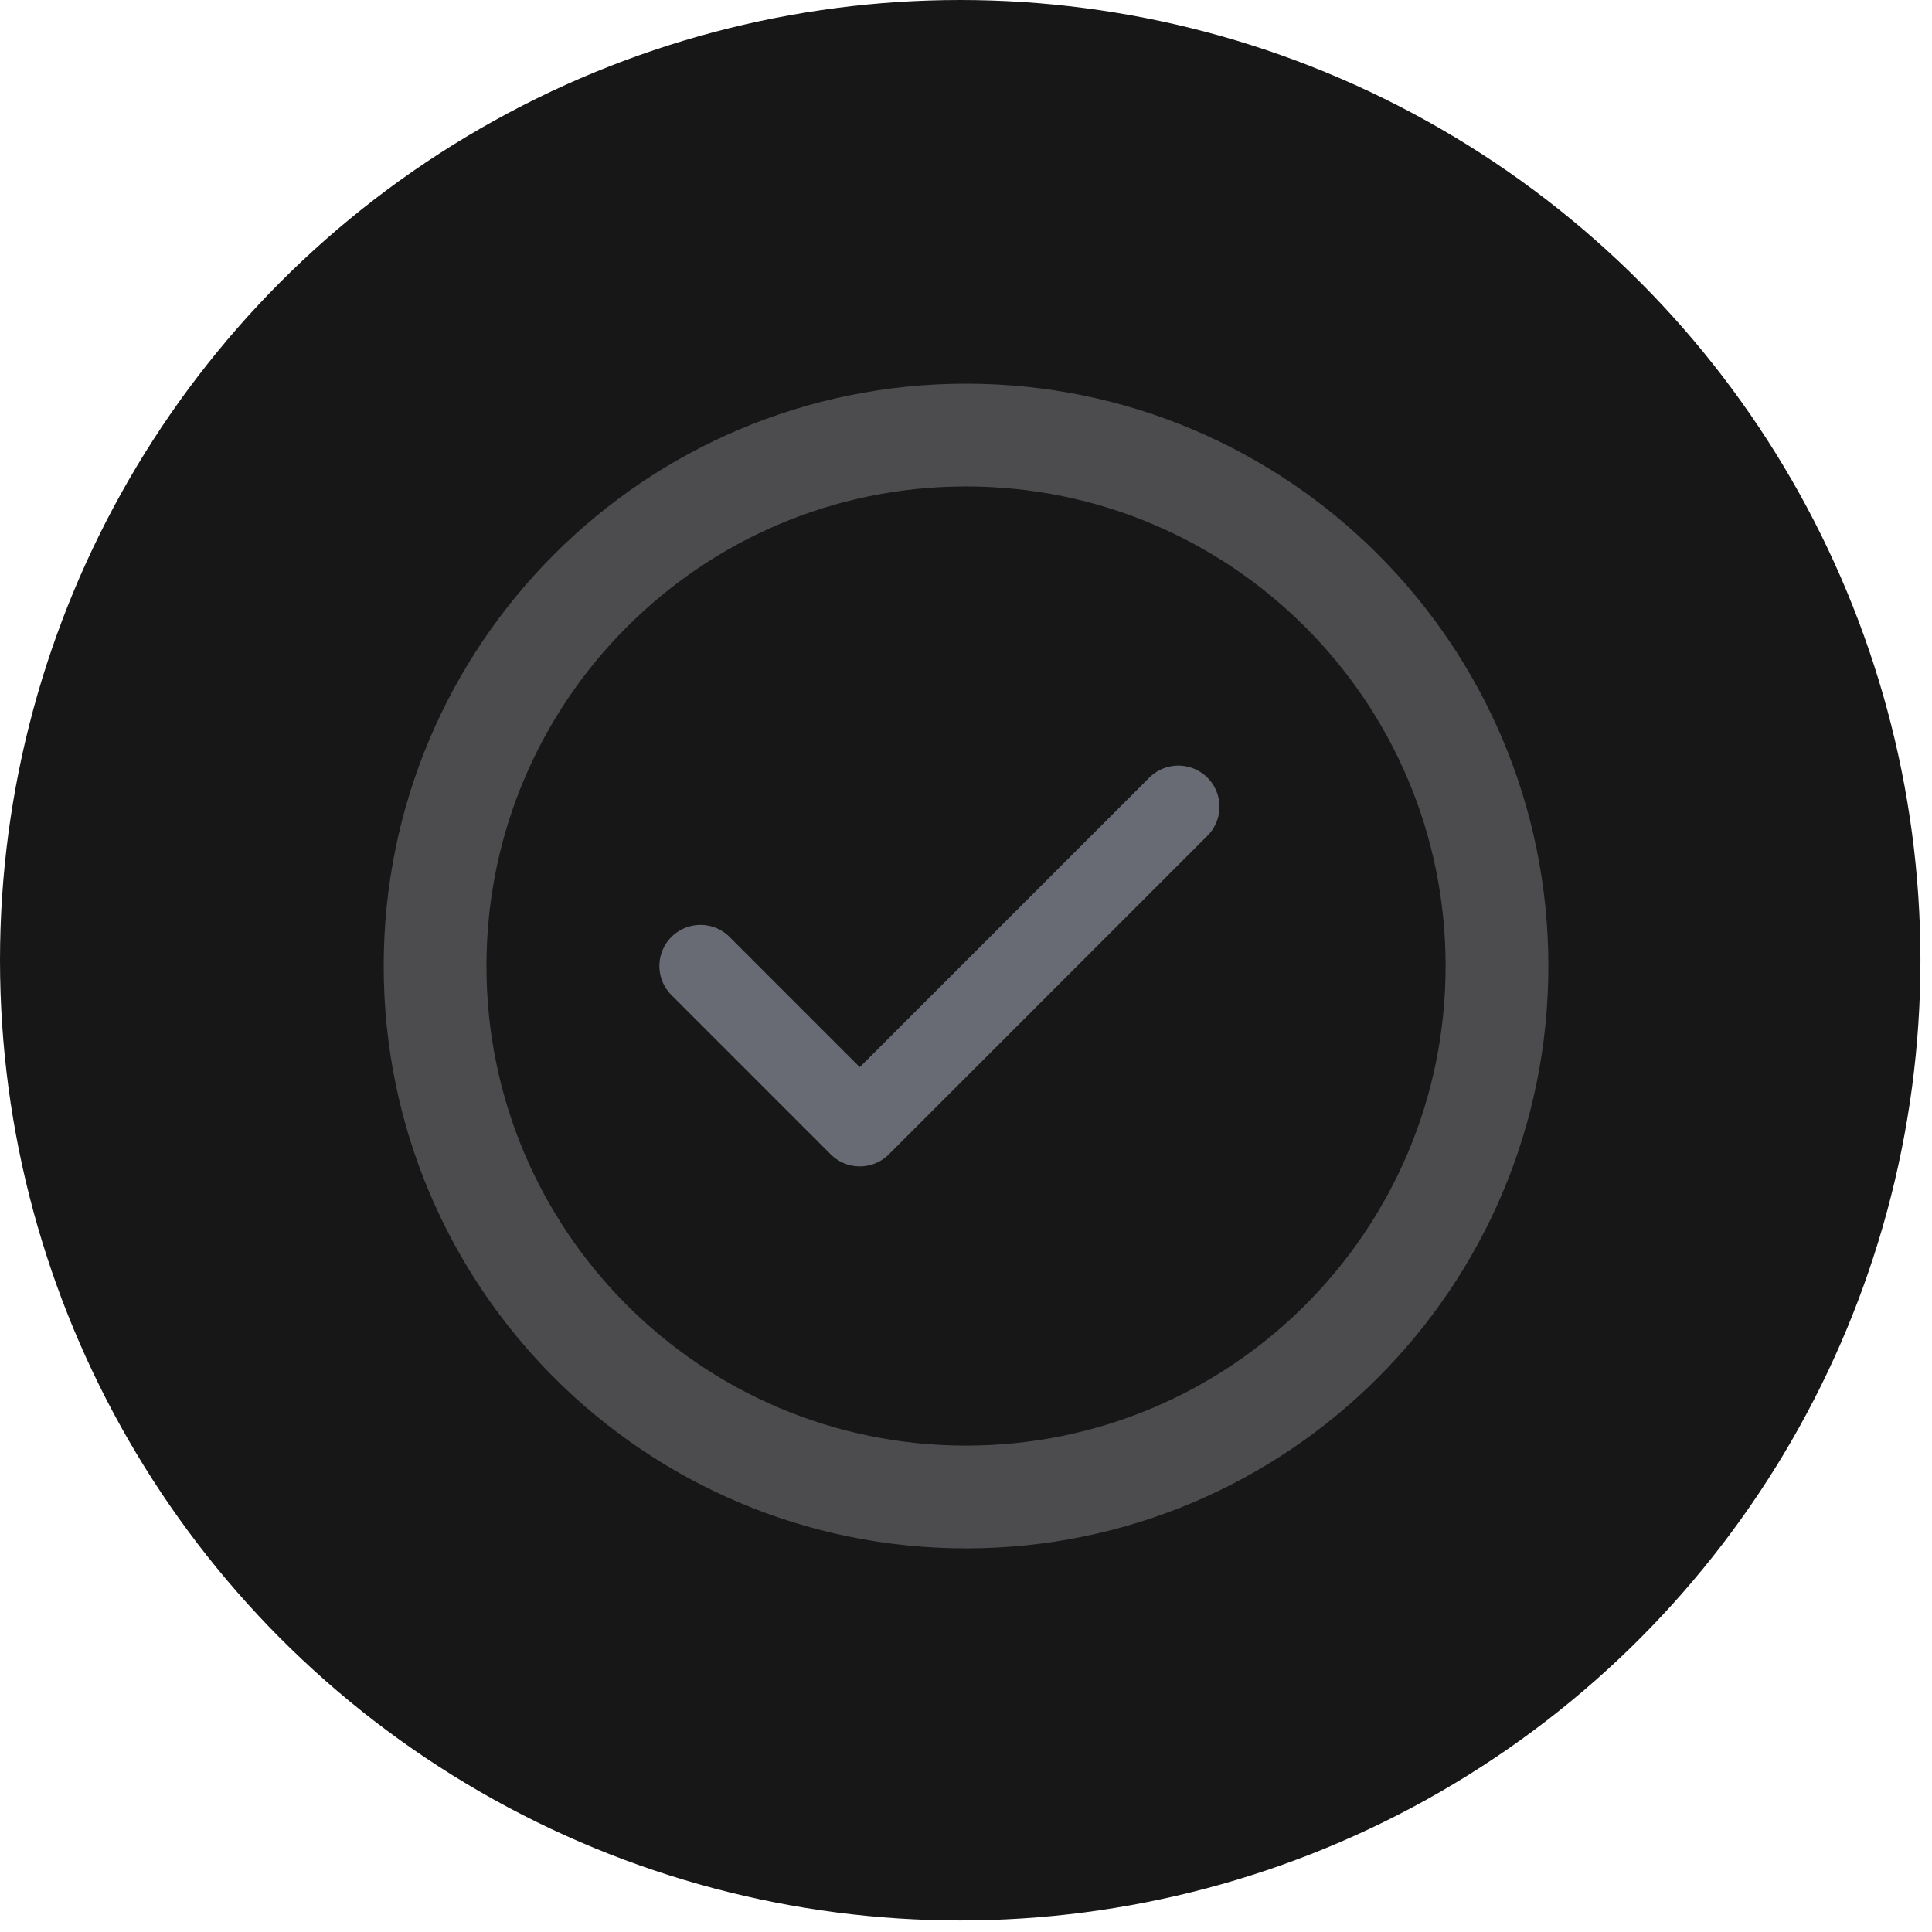 <svg width="94" height="94" viewBox="0 0 94 94" fill="none" xmlns="http://www.w3.org/2000/svg">
<circle cx="46.719" cy="46.719" r="46.719" fill="#171717"/>
<path d="M47.001 72.835C61.269 72.835 72.835 61.269 72.835 47.001C72.835 32.734 61.269 21.168 47.001 21.168C32.734 21.168 21.168 32.734 21.168 47.001C21.168 61.269 32.734 72.835 47.001 72.835Z" stroke="#4C4C4F" stroke-width="5" stroke-linecap="round" stroke-linejoin="round"/>
<path d="M34.082 47L41.832 54.75L57.332 39.25" stroke="#696B74" stroke-width="4" stroke-linecap="round" stroke-linejoin="round"/>
</svg>
